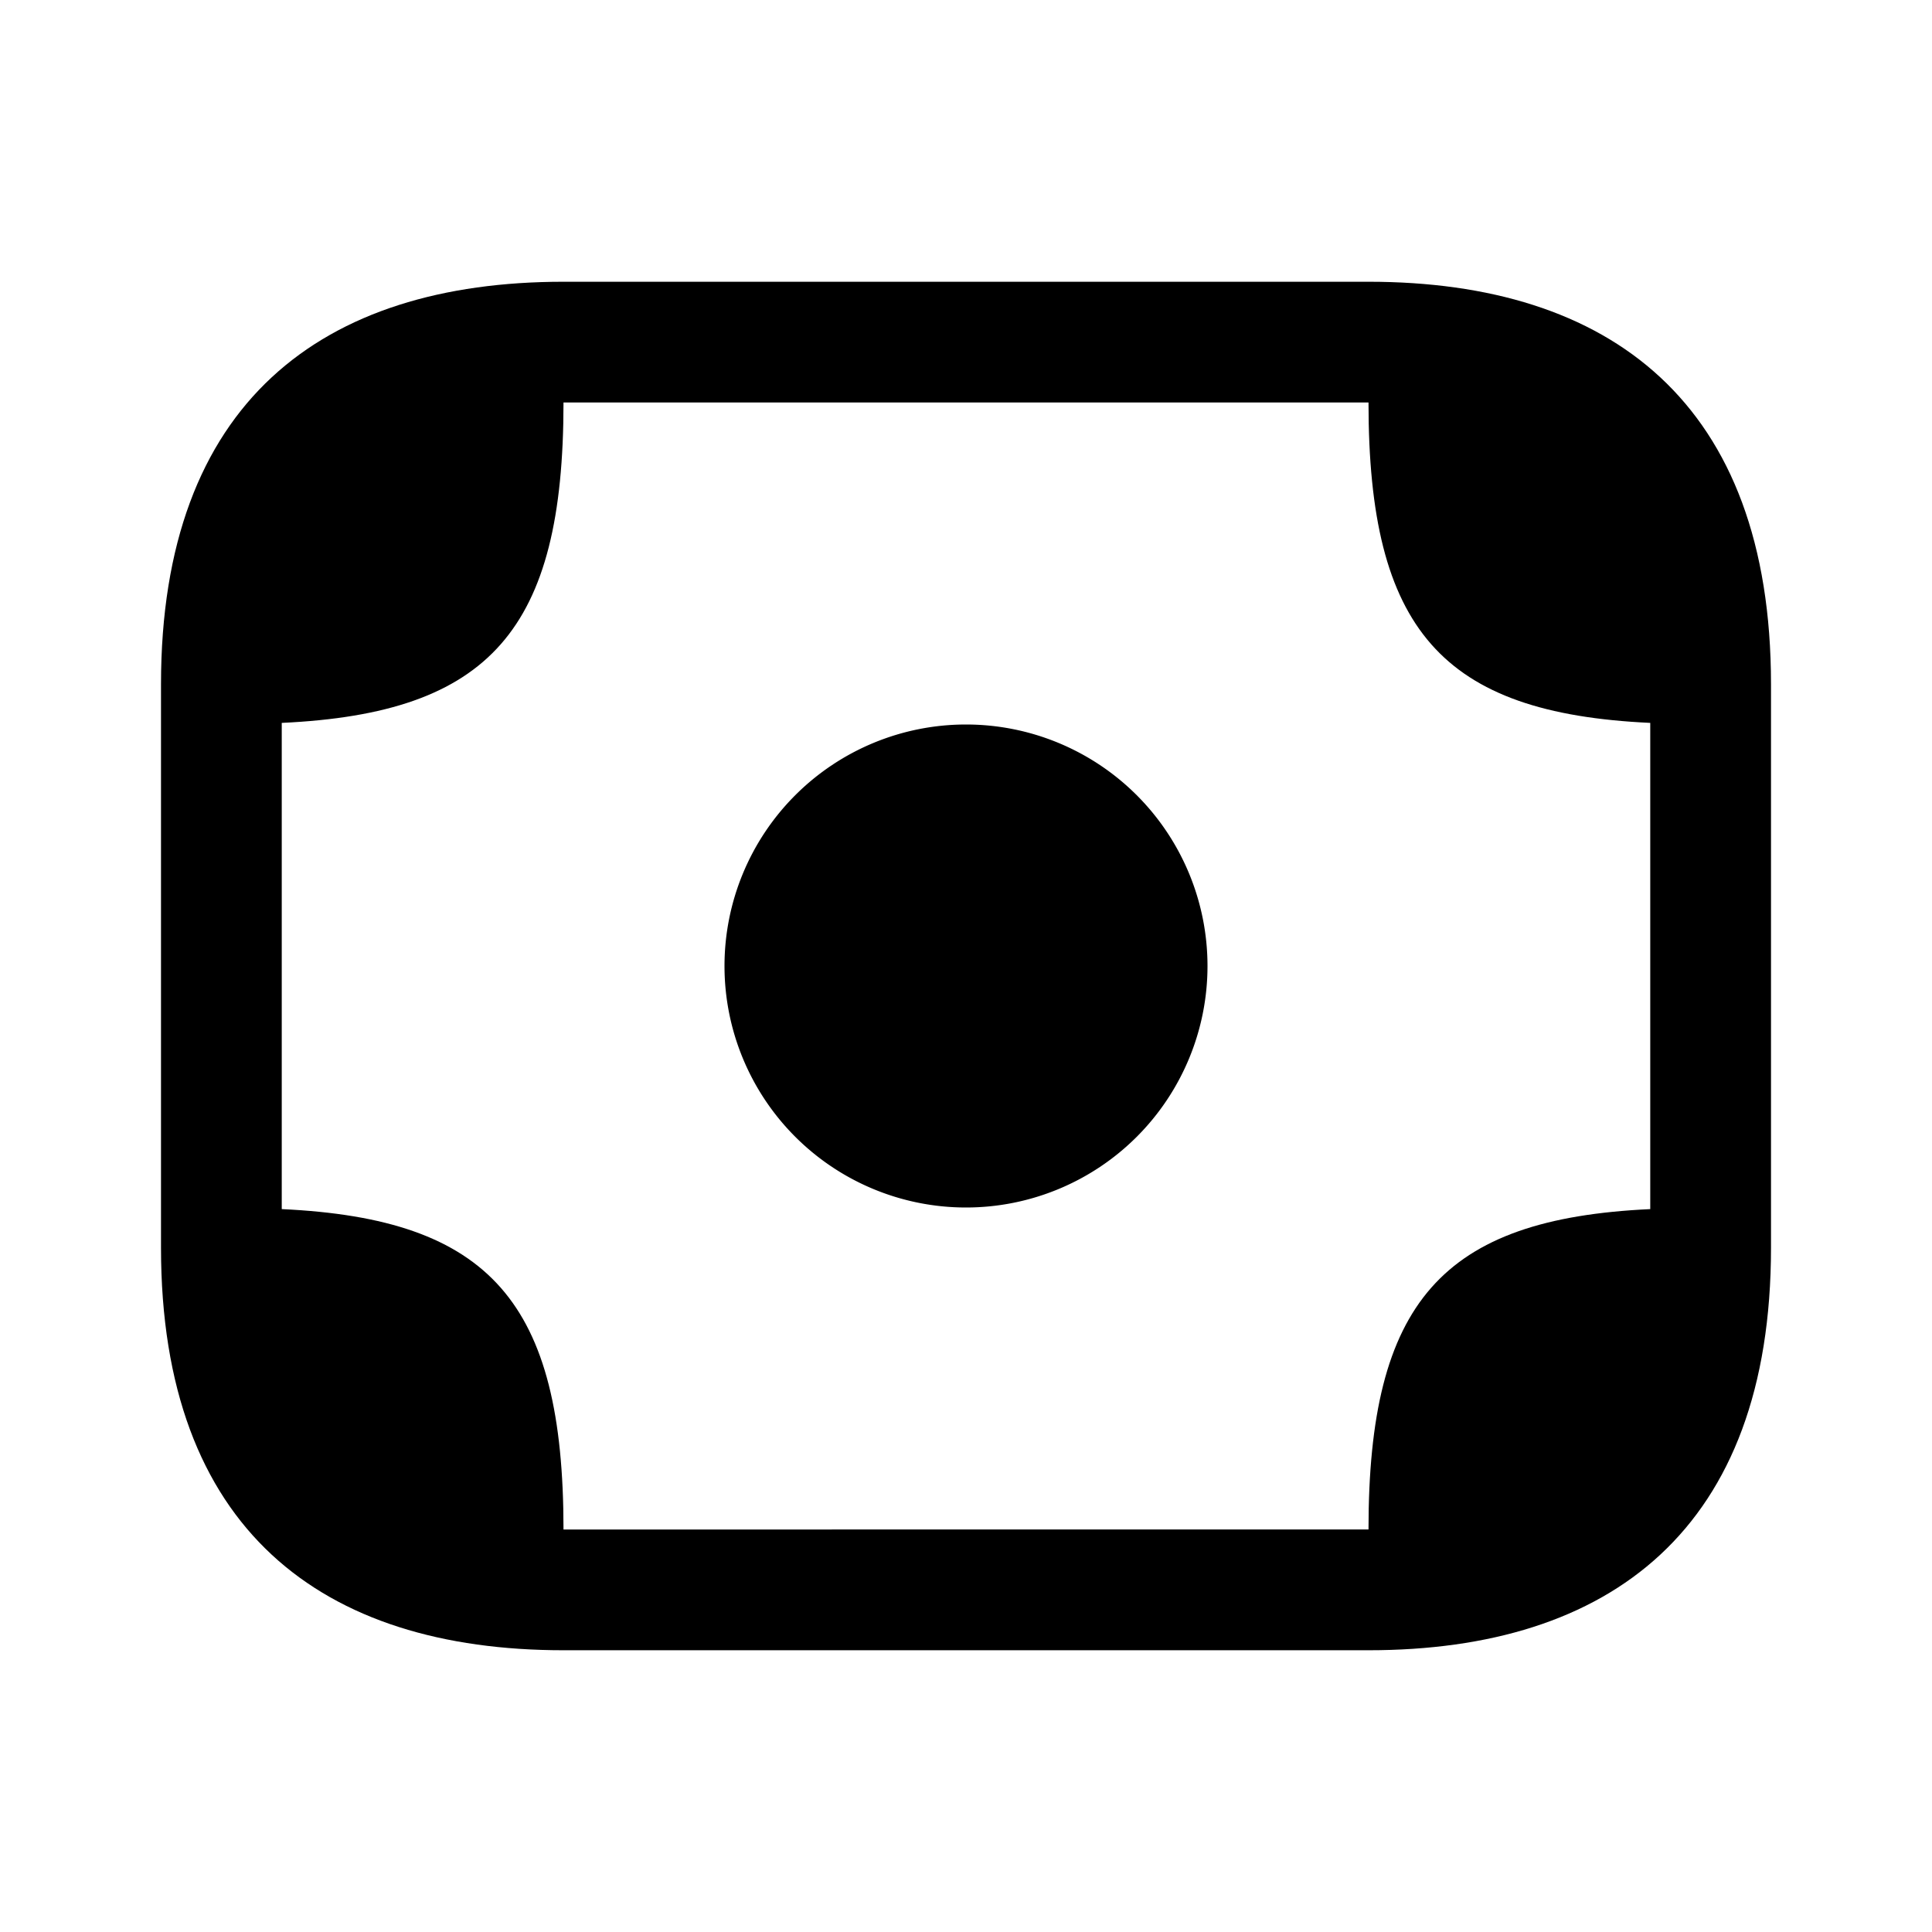 <svg xmlns="http://www.w3.org/2000/svg" viewBox="0 0 24 24" fill="currentColor" aria-hidden="true">
  <path d="M12 15a3 3 0 100-6 3 3 0 000 6z"/>
  <path d="M17 3.5H7c-3 0-5 1.5-5 5v7c0 3.5 2 5 5 5h10c3 0 5-1.5 5-5v-7c0-3.5-2-5-5-5zM7 19c0-2.82-.91-3.86-3.5-3.98V8.98C6.09 8.86 7 7.82 7 5h10c0 2.82.91 3.86 3.5 3.98V15.02c-2.59.12-3.5 1.16-3.5 3.98H7z"/>
</svg>
